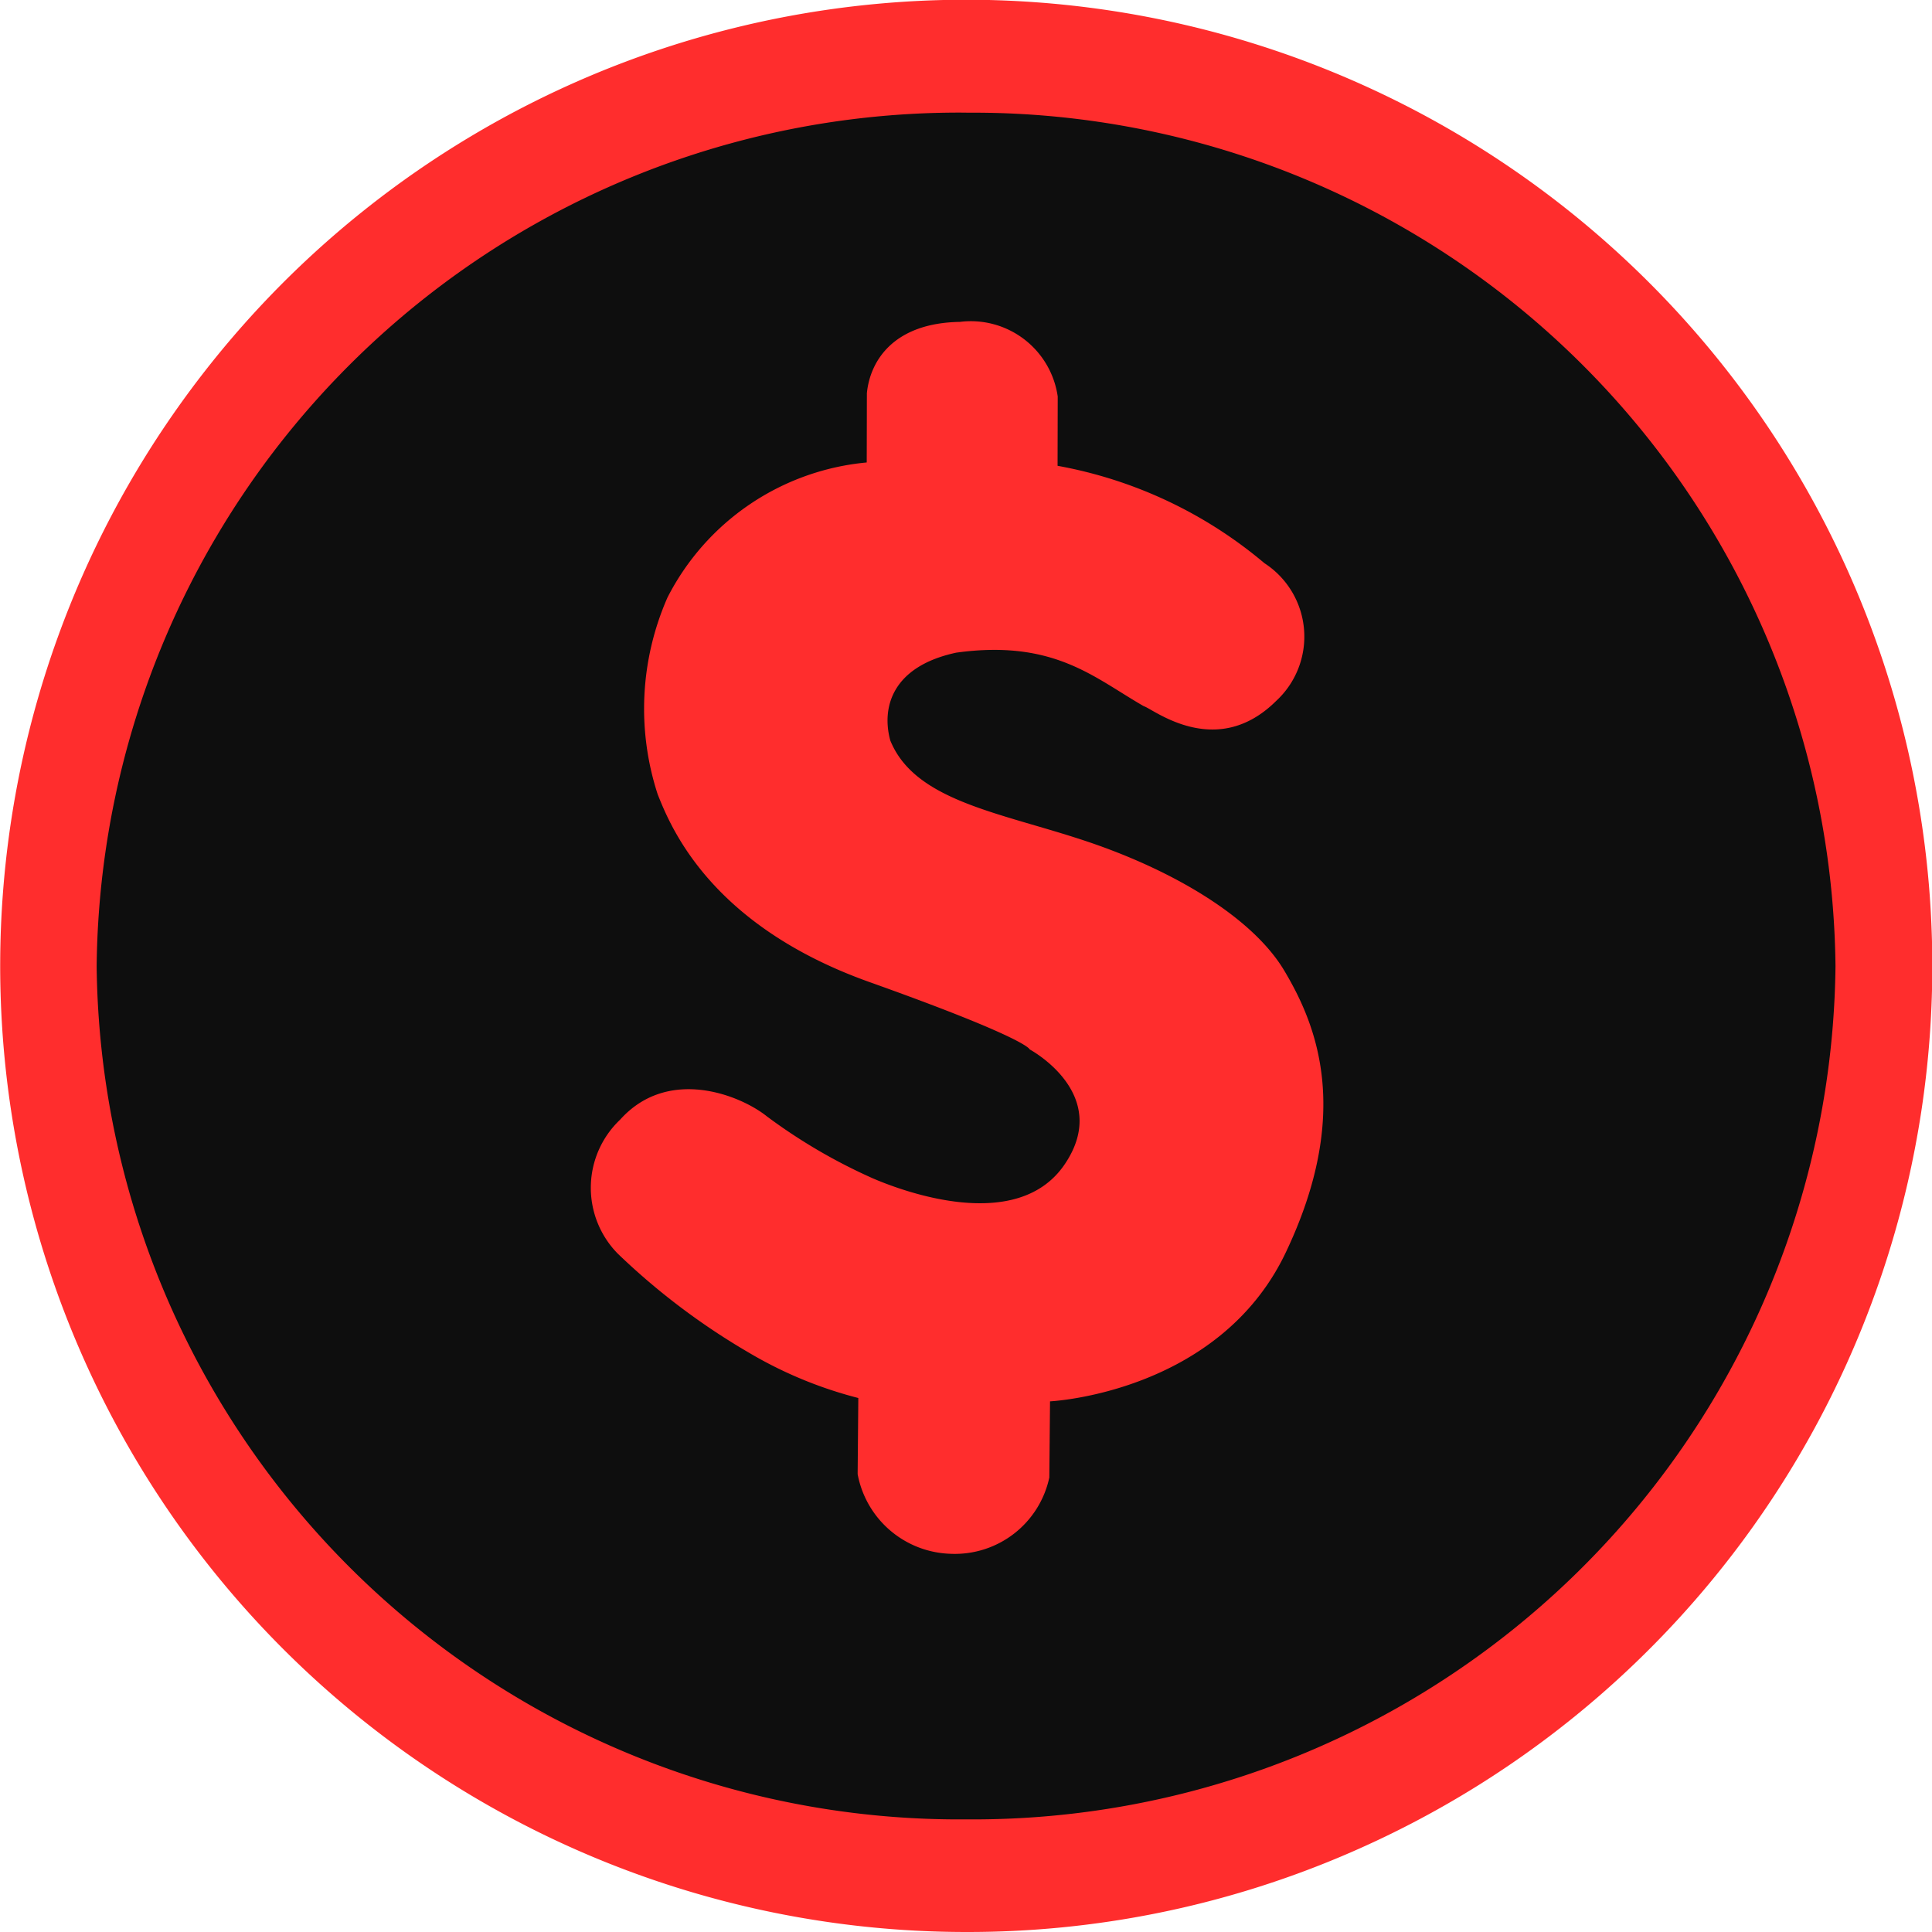 <svg xmlns="http://www.w3.org/2000/svg" width="52.989" height="52.989" viewBox="0 0 52.989 52.989">
  <g id="Off" transform="translate(-153.505 6.489)">
    <g id="banking" transform="translate(3.907 15.08)">
      <g id="off-2" data-name="off" transform="translate(150.837 -21.569)">
        <ellipse id="Ellipse_473" data-name="Ellipse 473" cx="26.03" cy="26.03" rx="26.03" ry="26.03" transform="translate(-0.774 0.465)" fill="#0e0e0e"/>
        <path id="Subtraction_118" data-name="Subtraction 118" d="M26.5,52.989A26.5,26.5,0,0,1,16.182,2.082,26.5,26.5,0,0,1,36.808,50.907,26.328,26.328,0,0,1,26.5,52.989Zm0-49.9A23.655,23.655,0,0,0,2.65,26.5,23.654,23.654,0,0,0,26.5,49.9,23.654,23.654,0,0,0,50.341,26.5,23.654,23.654,0,0,0,26.5,3.091Z" transform="translate(-1.238 0)" fill="#ff2d2d"/>
      </g>
    </g>
    <g id="Group_22035" data-name="Group 22035" transform="translate(169.545 2.17)">
      <path id="_" data-name="$" d="M18.551,10.245a2.4,2.4,0,0,0-.385-3.773A12.147,12.147,0,0,0,12.446,3.9L12.417,2A2.407,2.407,0,0,0,9.7,0C7.858.062,7.251,1.133,7.182,2l.029,1.9a6.839,6.839,0,0,0-5.4,3.8,7.579,7.579,0,0,0-.174,5.4c.377.9,1.509,3.568,5.9,5.048s4.424,1.77,4.424,1.77,2.292,1.175,1.015,3.133-4.483.794-5.251.479a15.192,15.192,0,0,1-2.94-1.651c-.724-.562-2.725-1.335-4.022.161a2.575,2.575,0,0,0,0,3.676A18.885,18.885,0,0,0,4.4,28.365a11.494,11.494,0,0,0,3.028,1.194l.018,2.088a2.676,2.676,0,0,0,2.589,2.14,2.649,2.649,0,0,0,2.669-2.14l-.017-2.088s4.622-.3,6.392-4.192.725-6.28-.174-7.731-3.1-2.7-5.483-3.452S8.7,13.17,7.991,11.515c-.259-.879-.009-2.03,1.768-2.443,2.672-.414,3.786.619,5.165,1.378C15.182,10.518,16.932,11.906,18.551,10.245Z" transform="translate(0.59) rotate(1)" fill="#ff2d2d"/>
    </g>
  </g>
</svg>
